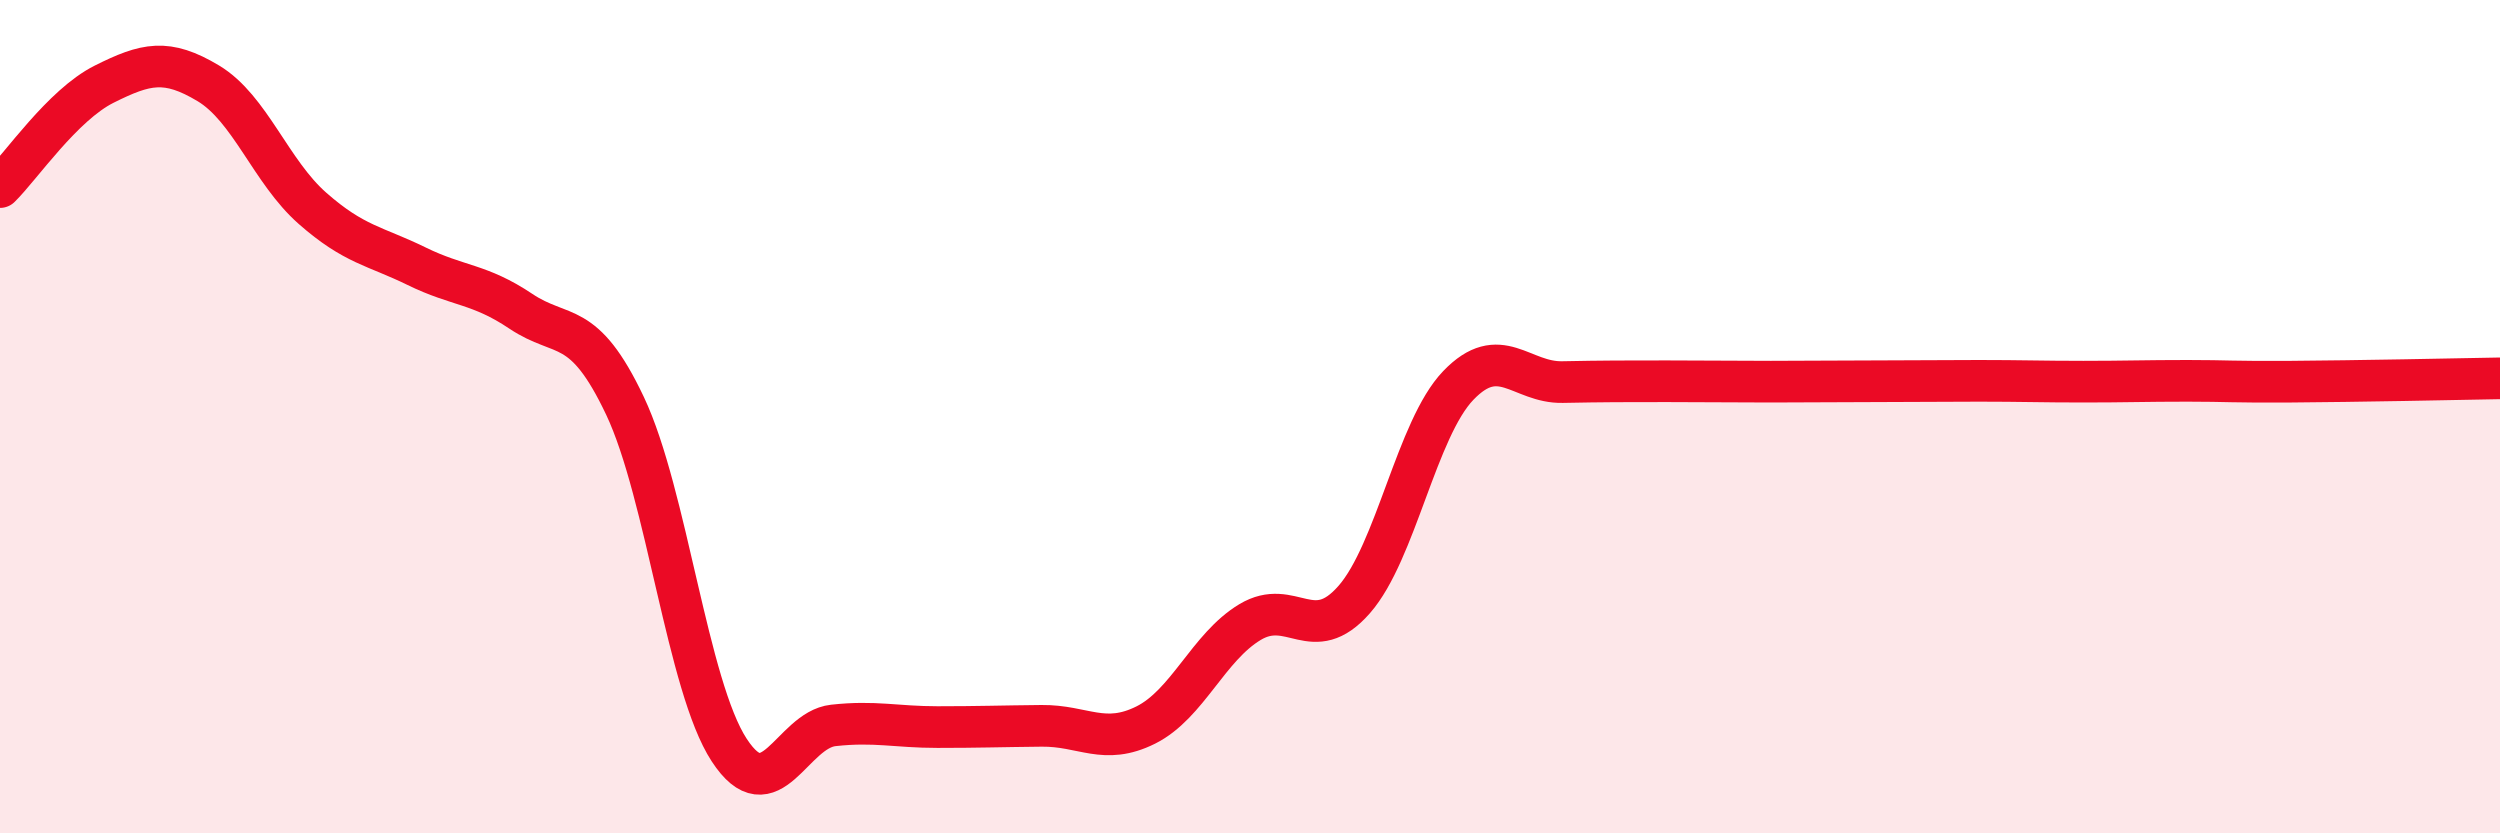 
    <svg width="60" height="20" viewBox="0 0 60 20" xmlns="http://www.w3.org/2000/svg">
      <path
        d="M 0,4.49 C 0.5,4 1.5,2.52 2.5,2.02 C 3.5,1.52 4,1.4 5,2 C 6,2.6 6.5,4.12 7.5,5 C 8.5,5.88 9,5.9 10,6.39 C 11,6.88 11.5,6.8 12.5,7.47 C 13.5,8.14 14,7.63 15,9.74 C 16,11.85 16.5,16.47 17.5,18 C 18.5,19.53 19,17.52 20,17.41 C 21,17.3 21.5,17.45 22.5,17.45 C 23.5,17.45 24,17.43 25,17.42 C 26,17.41 26.5,17.9 27.5,17.4 C 28.5,16.9 29,15.53 30,14.93 C 31,14.33 31.5,15.53 32.5,14.39 C 33.5,13.25 34,10.29 35,9.25 C 36,8.21 36.5,9.19 37.5,9.17 C 38.5,9.15 39,9.15 40,9.15 C 41,9.15 41.5,9.16 42.5,9.16 C 43.5,9.16 44,9.15 45,9.15 C 46,9.15 46.5,9.14 47.5,9.14 C 48.5,9.14 49,9.16 50,9.16 C 51,9.16 51.5,9.14 52.5,9.14 C 53.5,9.14 53.5,9.17 55,9.16 C 56.5,9.15 59,9.1 60,9.08L60 20L0 20Z"
        fill="#EB0A25"
        opacity="0.1"
        stroke-linecap="round"
        stroke-linejoin="round"
      />
      <path
        d="M 0,4.49 C 0.5,4 1.5,2.52 2.5,2.02 C 3.5,1.52 4,1.4 5,2 C 6,2.6 6.5,4.12 7.5,5 C 8.5,5.88 9,5.9 10,6.39 C 11,6.88 11.5,6.8 12.5,7.47 C 13.5,8.14 14,7.63 15,9.74 C 16,11.85 16.5,16.47 17.5,18 C 18.5,19.53 19,17.52 20,17.41 C 21,17.3 21.5,17.45 22.5,17.45 C 23.5,17.45 24,17.43 25,17.42 C 26,17.41 26.5,17.9 27.5,17.4 C 28.5,16.9 29,15.53 30,14.93 C 31,14.33 31.5,15.53 32.5,14.39 C 33.5,13.25 34,10.29 35,9.25 C 36,8.21 36.5,9.19 37.5,9.17 C 38.5,9.15 39,9.15 40,9.15 C 41,9.15 41.5,9.16 42.5,9.16 C 43.5,9.16 44,9.15 45,9.15 C 46,9.15 46.5,9.14 47.5,9.14 C 48.5,9.14 49,9.16 50,9.16 C 51,9.16 51.5,9.14 52.5,9.14 C 53.5,9.14 53.5,9.17 55,9.16 C 56.5,9.15 59,9.1 60,9.08"
        stroke="#EB0A25"
        stroke-width="1"
        fill="none"
        stroke-linecap="round"
        stroke-linejoin="round"
      />
    </svg>
  